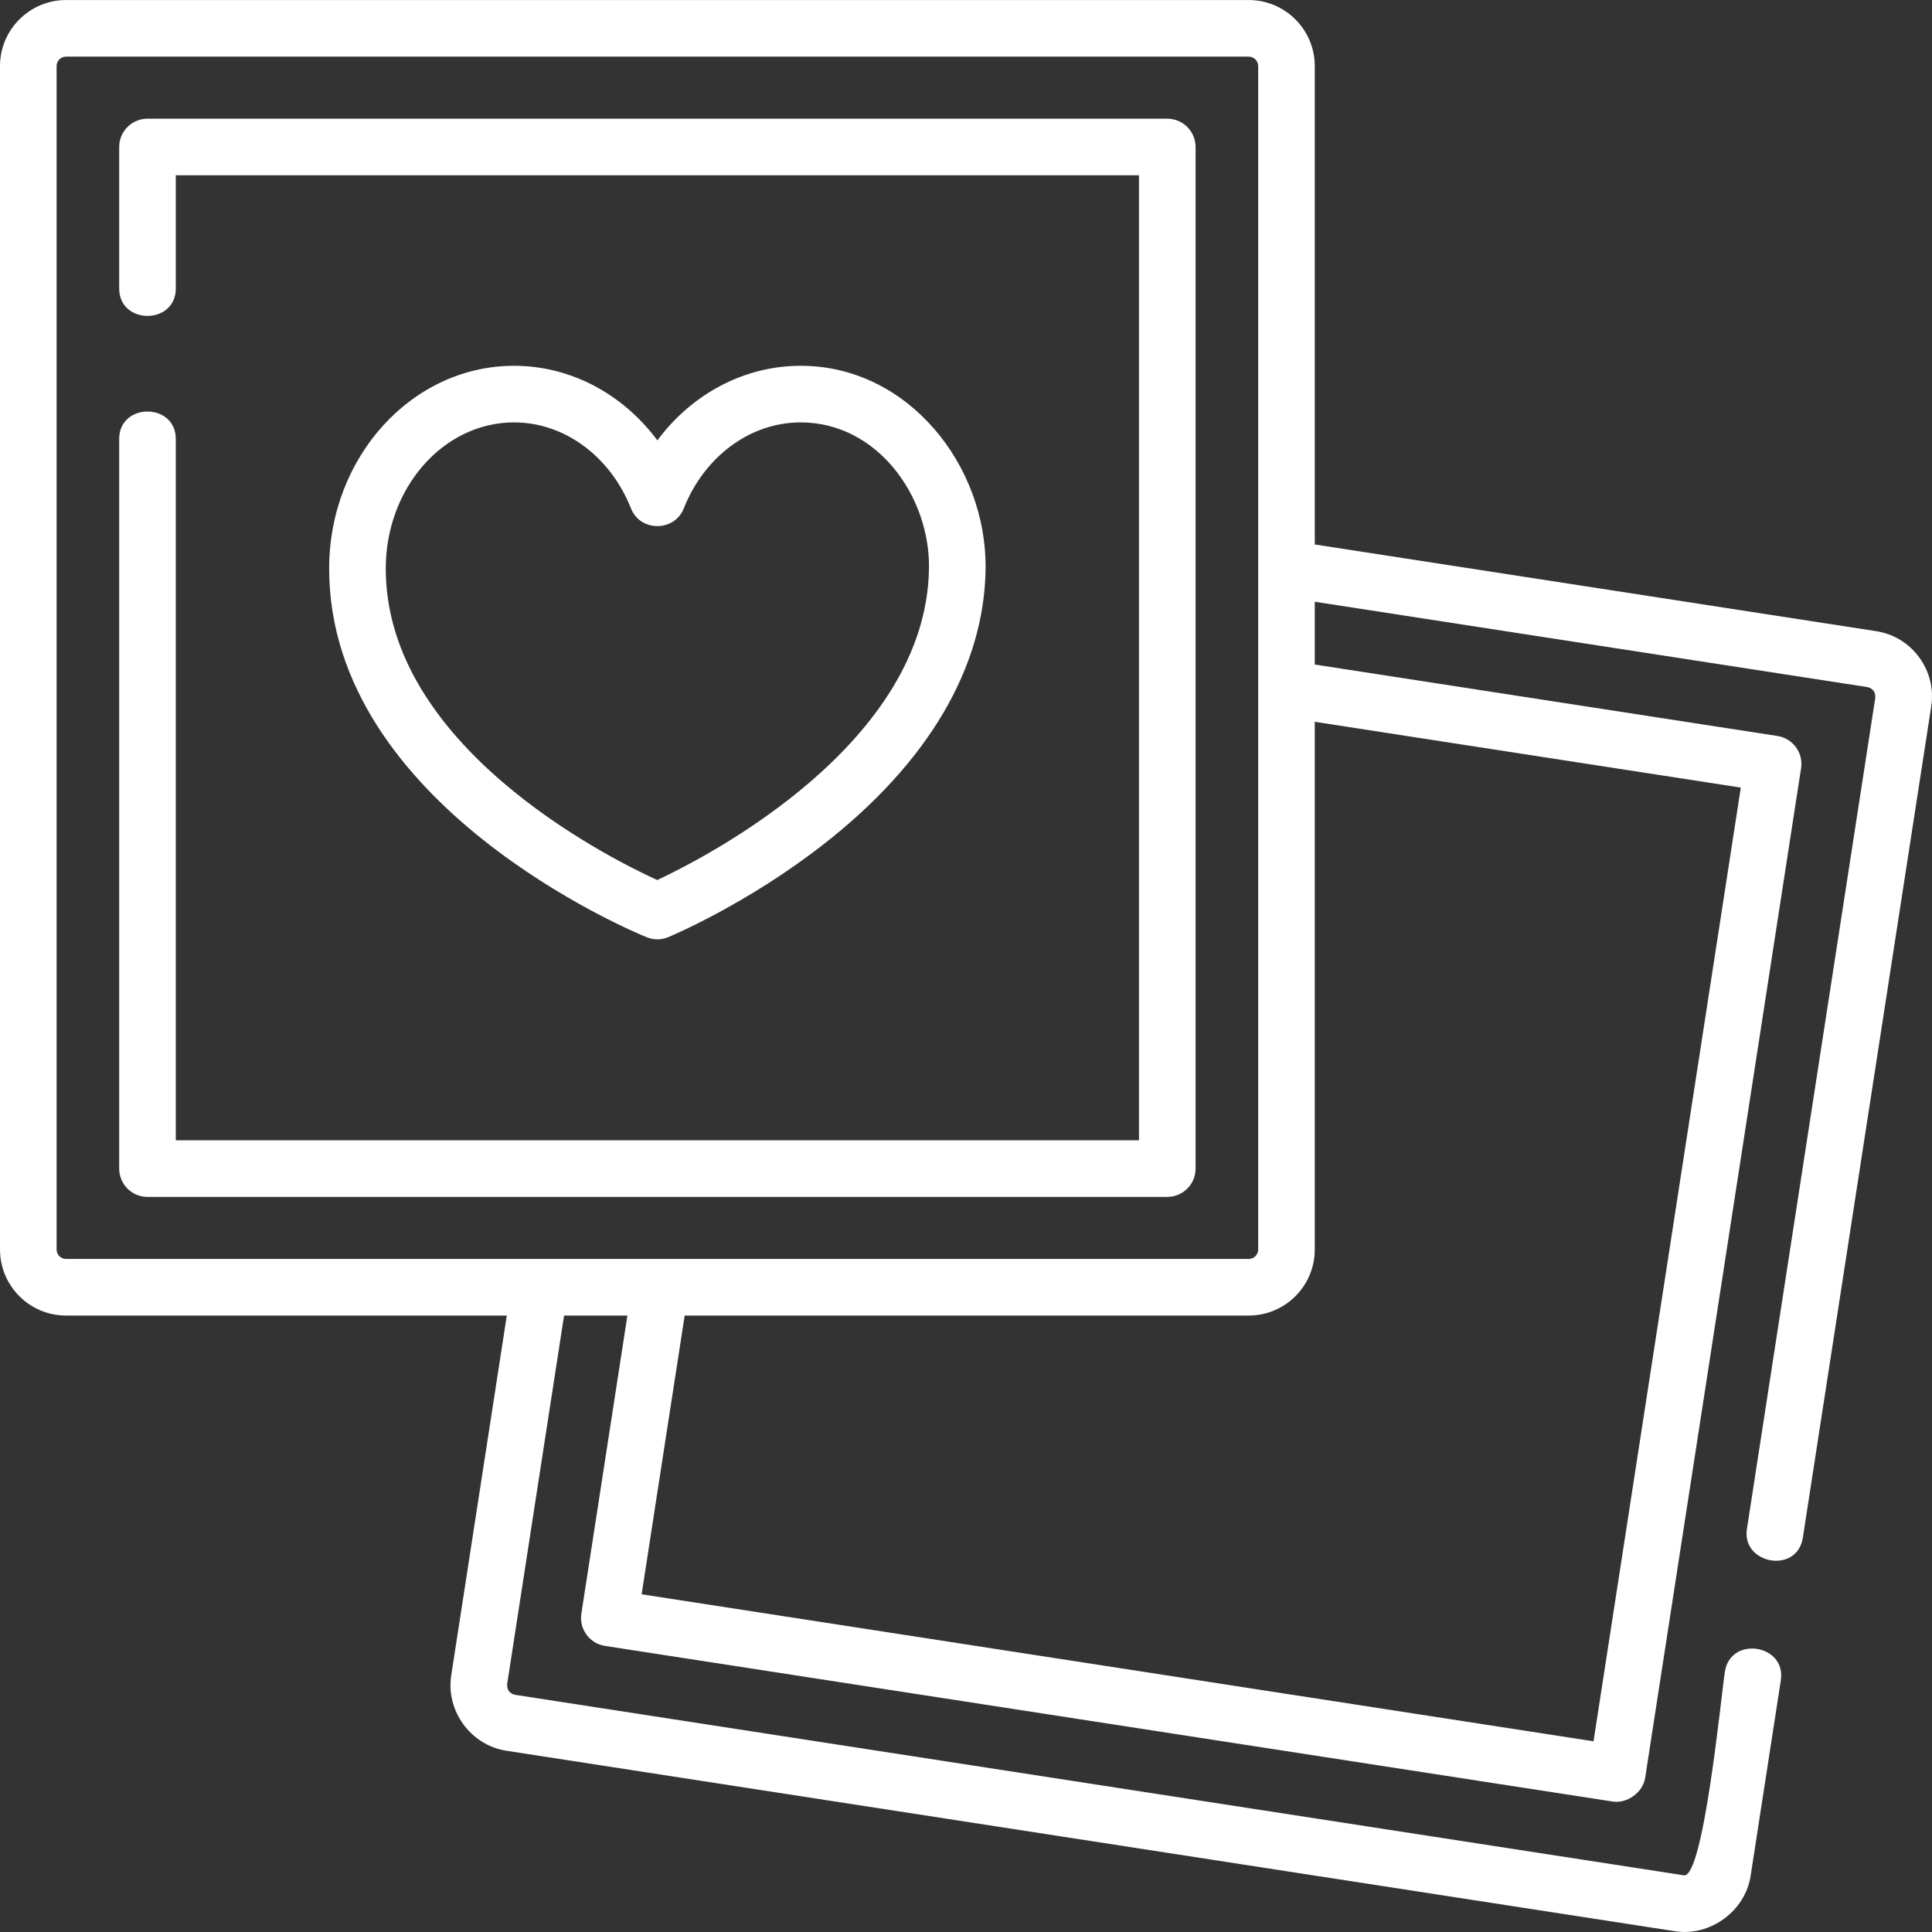 <?xml version="1.0" encoding="UTF-8"?> <svg xmlns="http://www.w3.org/2000/svg" xmlns:xlink="http://www.w3.org/1999/xlink" xmlns:svgjs="http://svgjs.com/svgjs" width="512" height="512" x="0" y="0" viewBox="0 0 512.002 512.002" style="enable-background:new 0 0 512 512" xml:space="preserve" class=""><rect x="0" y="0" width="512.002" height="512.002" fill="#333333" stroke="none"/> <g> <g xmlns="http://www.w3.org/2000/svg"> <path d="m508.617 174.213c-2.762-3.771-6.828-6.241-11.447-6.954l-148.74-22.97v-126.78c0-9.649-7.851-17.5-17.5-17.5h-313.43c-9.649 0-17.5 7.851-17.5 17.5v313.628c0 9.649 7.851 17.5 17.5 17.5h116.806l-14.726 95.363c-1.458 9.436 5.187 18.511 14.624 19.967l309.757 47.837c9.224 1.424 18.53-5.332 19.965-14.625l8.01-51.867c1.48-9.583-13.345-11.875-14.824-2.289-1.009 6.531-5.669 54.737-10.862 53.957l-309.757-47.837c-1.484-.374-2.181-1.325-2.089-2.853l15.08-97.652h16.783l-12.199 78.99c-.632 4.094 2.174 7.925 6.268 8.557l267.09 41.248c3.77.58 7.964-2.431 8.557-6.268l41.321-267.566c.632-4.094-2.174-7.925-6.268-8.557l-122.607-18.935v-16.64l146.451 22.617c1.484.374 2.18 1.325 2.089 2.853l-34.017 220.267c-1.439 9.317 13.32 12.03 14.824 2.289l34.017-220.267c.714-4.62-.415-9.241-3.176-13.013zm-493.617 156.924v-313.628c0-1.379 1.122-2.5 2.5-2.5h313.429c1.378 0 2.5 1.121 2.5 2.5v313.628c0 1.379-1.122 2.5-2.5 2.5h-313.429c-1.378 0-2.5-1.121-2.5-2.5zm446.335-122.416-39.032 252.742-252.266-38.959 11.408-73.867h149.484c9.649 0 17.5-7.851 17.5-17.5v-139.853z" fill="#ffffff" data-original="#000000" style="" class=""></path> <path d="m309.343 31.455h-270.257c-4.142 0-7.5 3.357-7.5 7.5v37.49c0 9.697 15 9.697 15 0v-29.99h255.256v255.738h-255.256v-185.86c0-9.697-15-9.697-15 0v193.36c0 4.143 3.358 7.5 7.5 7.5h270.256c4.142 0 7.5-3.357 7.5-7.5v-270.738c.001-4.143-3.357-7.5-7.499-7.5z" fill="#ffffff" data-original="#000000" style="" class=""></path> <path d="m174.212 248.933c.979 0 1.958-.191 2.879-.575.842-.35 20.844-8.752 41.182-24.627 27.726-21.642 42.567-46.865 42.919-72.943.368-27.278-20.413-53.849-49.002-53.849-14.959 0-28.816 7.447-37.979 19.76-9.162-12.313-23.019-19.76-37.979-19.76-27.02 0-49.002 24.11-49.002 53.747 0 62.789 80.723 96.3 84.159 97.695.906.369 1.865.552 2.823.552zm-71.981-98.247c0-21.365 15.253-38.747 34.002-38.747 13.334 0 25.505 8.966 31.007 22.842 2.454 6.188 11.49 6.188 13.944 0 5.501-13.876 17.672-22.842 31.006-22.842 20.292 0 34.261 19.579 34.003 38.646-.626 46.424-58.409 76.256-72.02 82.64-13.707-6.278-71.942-35.715-71.942-82.539z" fill="#ffffff" data-original="#000000" style="" class=""></path> </g> </g> </svg> 